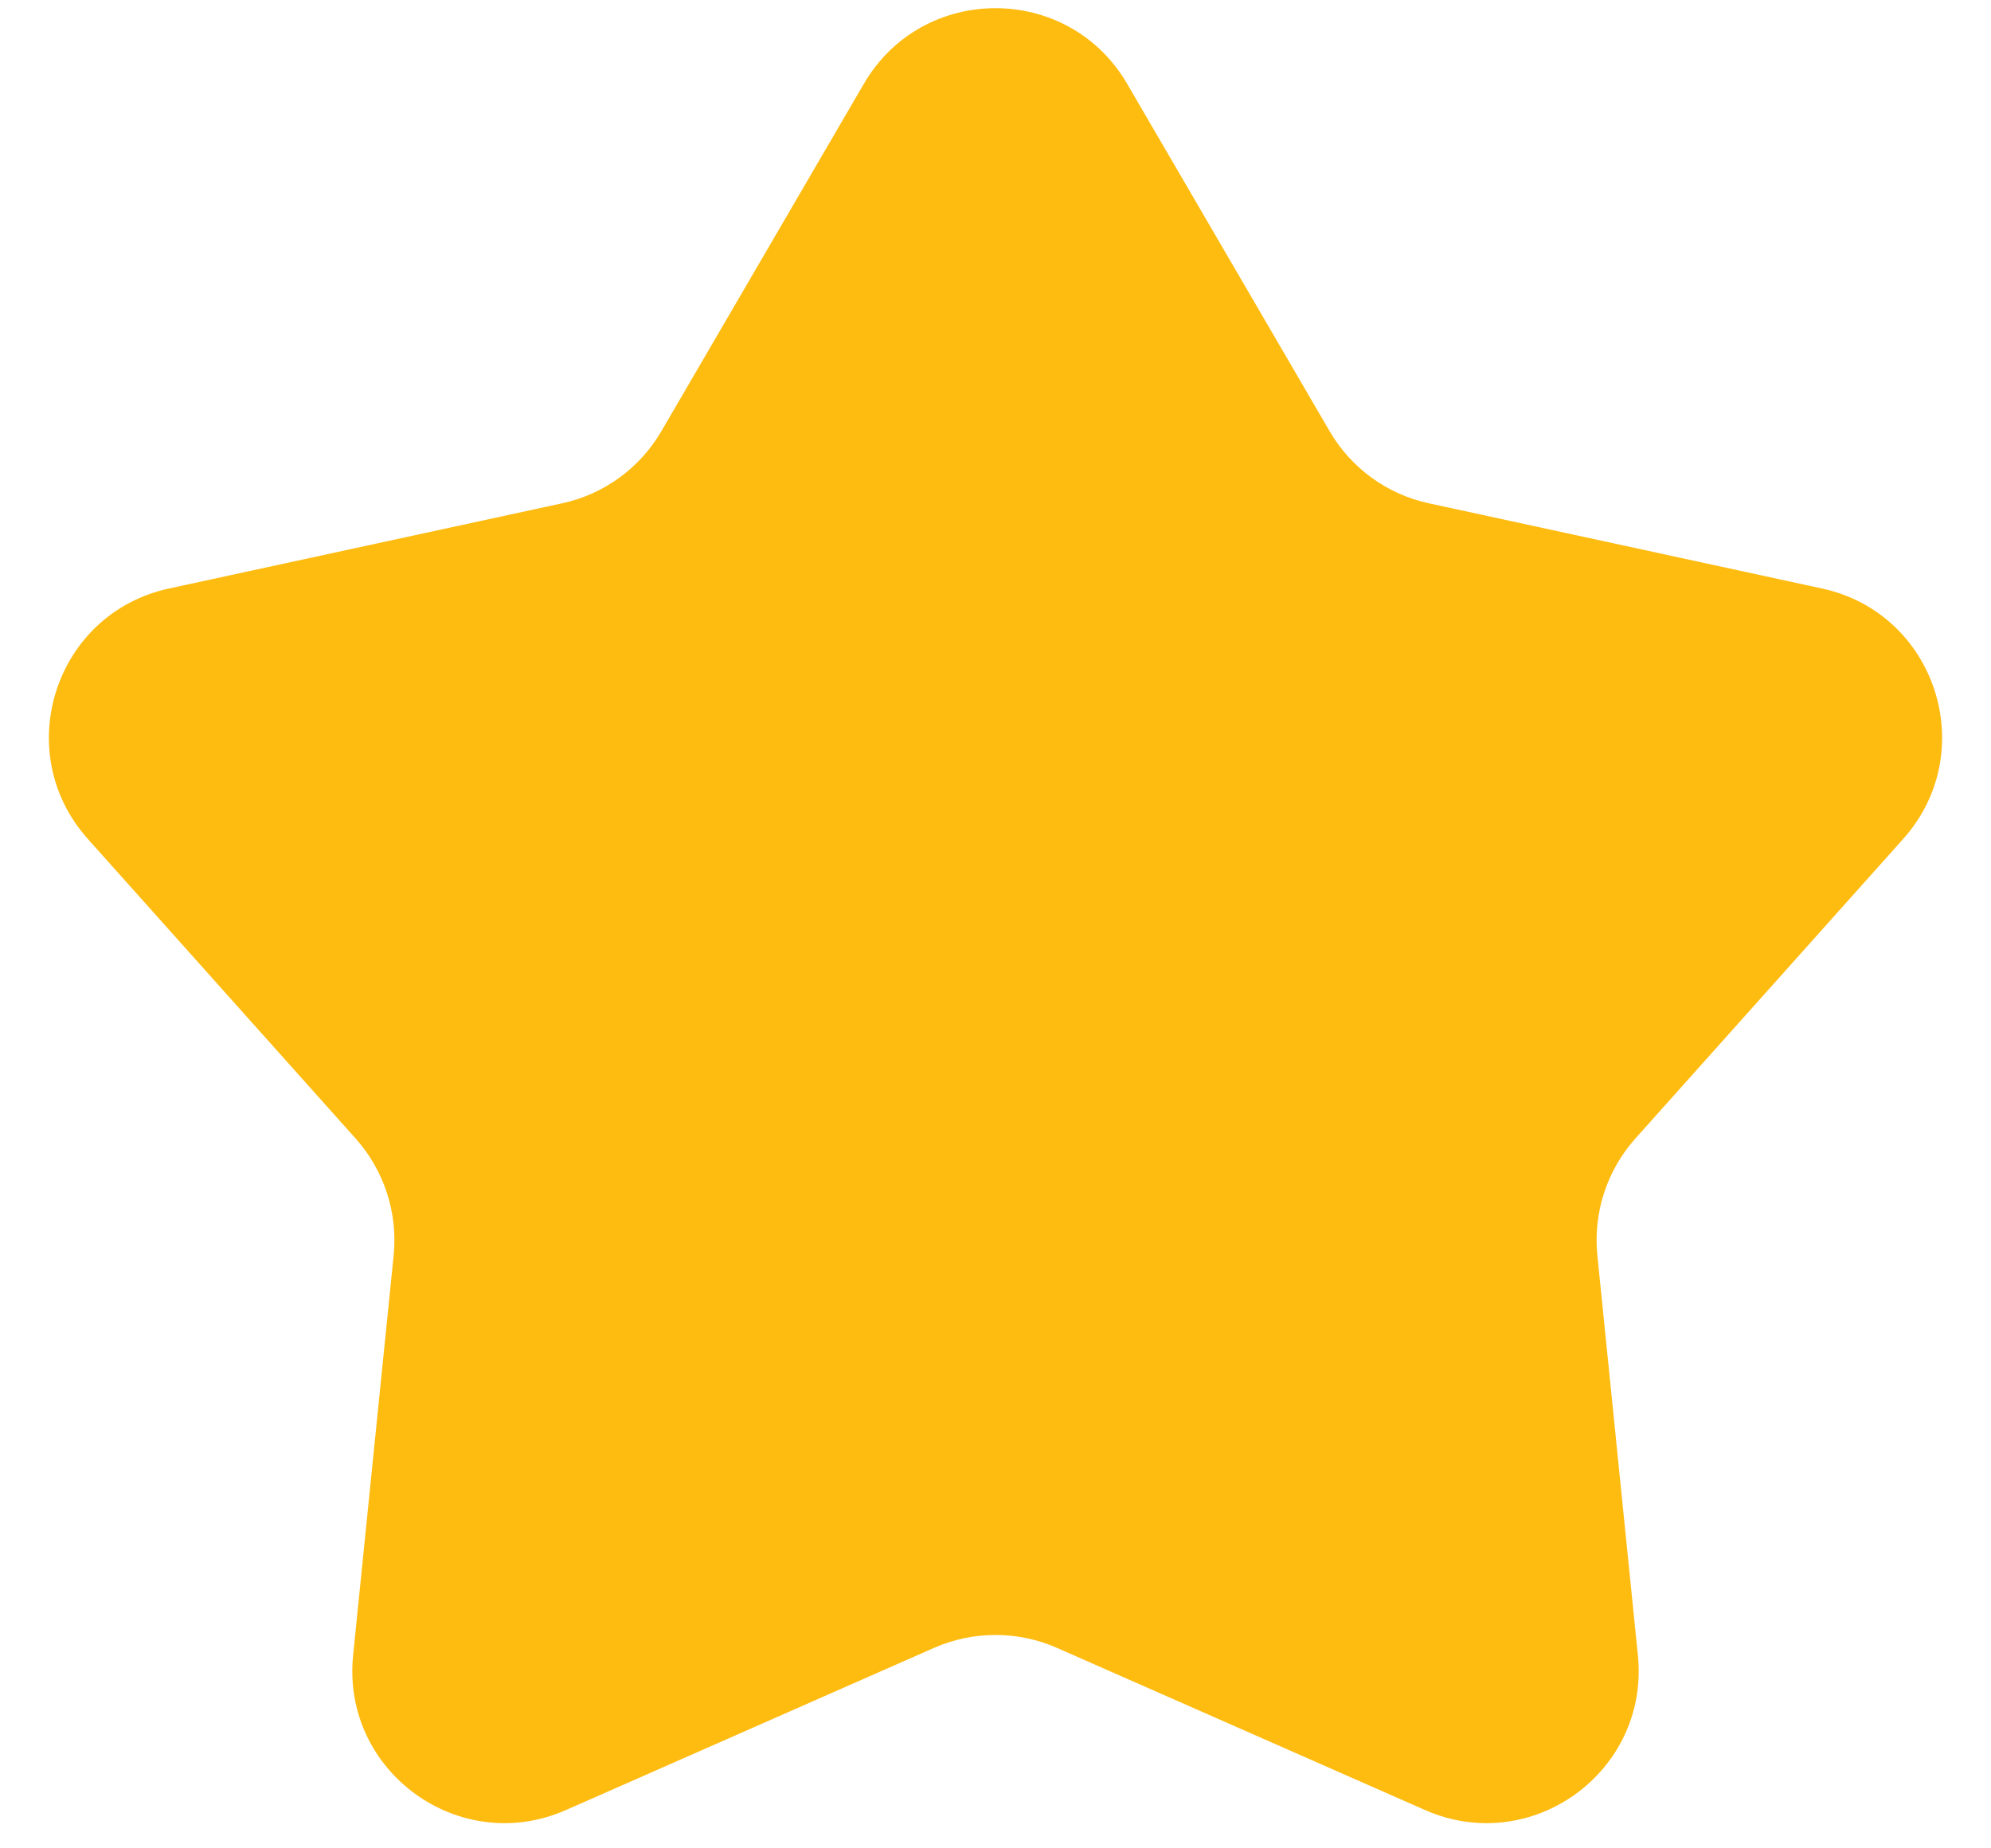 <svg width="14" height="13" viewBox="0 0 14 13" fill="none" xmlns="http://www.w3.org/2000/svg">
<path d="M6.074 0.59C6.487 -0.12 7.513 -0.12 7.926 0.59L9.349 3.032C9.5 3.292 9.754 3.477 10.048 3.54L12.811 4.139C13.613 4.312 13.93 5.287 13.383 5.9L11.499 8.008C11.299 8.232 11.202 8.53 11.232 8.829L11.517 11.642C11.6 12.459 10.77 13.062 10.019 12.73L7.432 11.59C7.157 11.469 6.843 11.469 6.568 11.59L3.981 12.73C3.23 13.062 2.4 12.459 2.483 11.642L2.768 8.829C2.798 8.53 2.701 8.232 2.501 8.008L0.617 5.9C0.07 5.287 0.387 4.312 1.189 4.139L3.952 3.54C4.246 3.477 4.5 3.292 4.651 3.032L6.074 0.59Z" fill="#FEBC11"/>
</svg>
